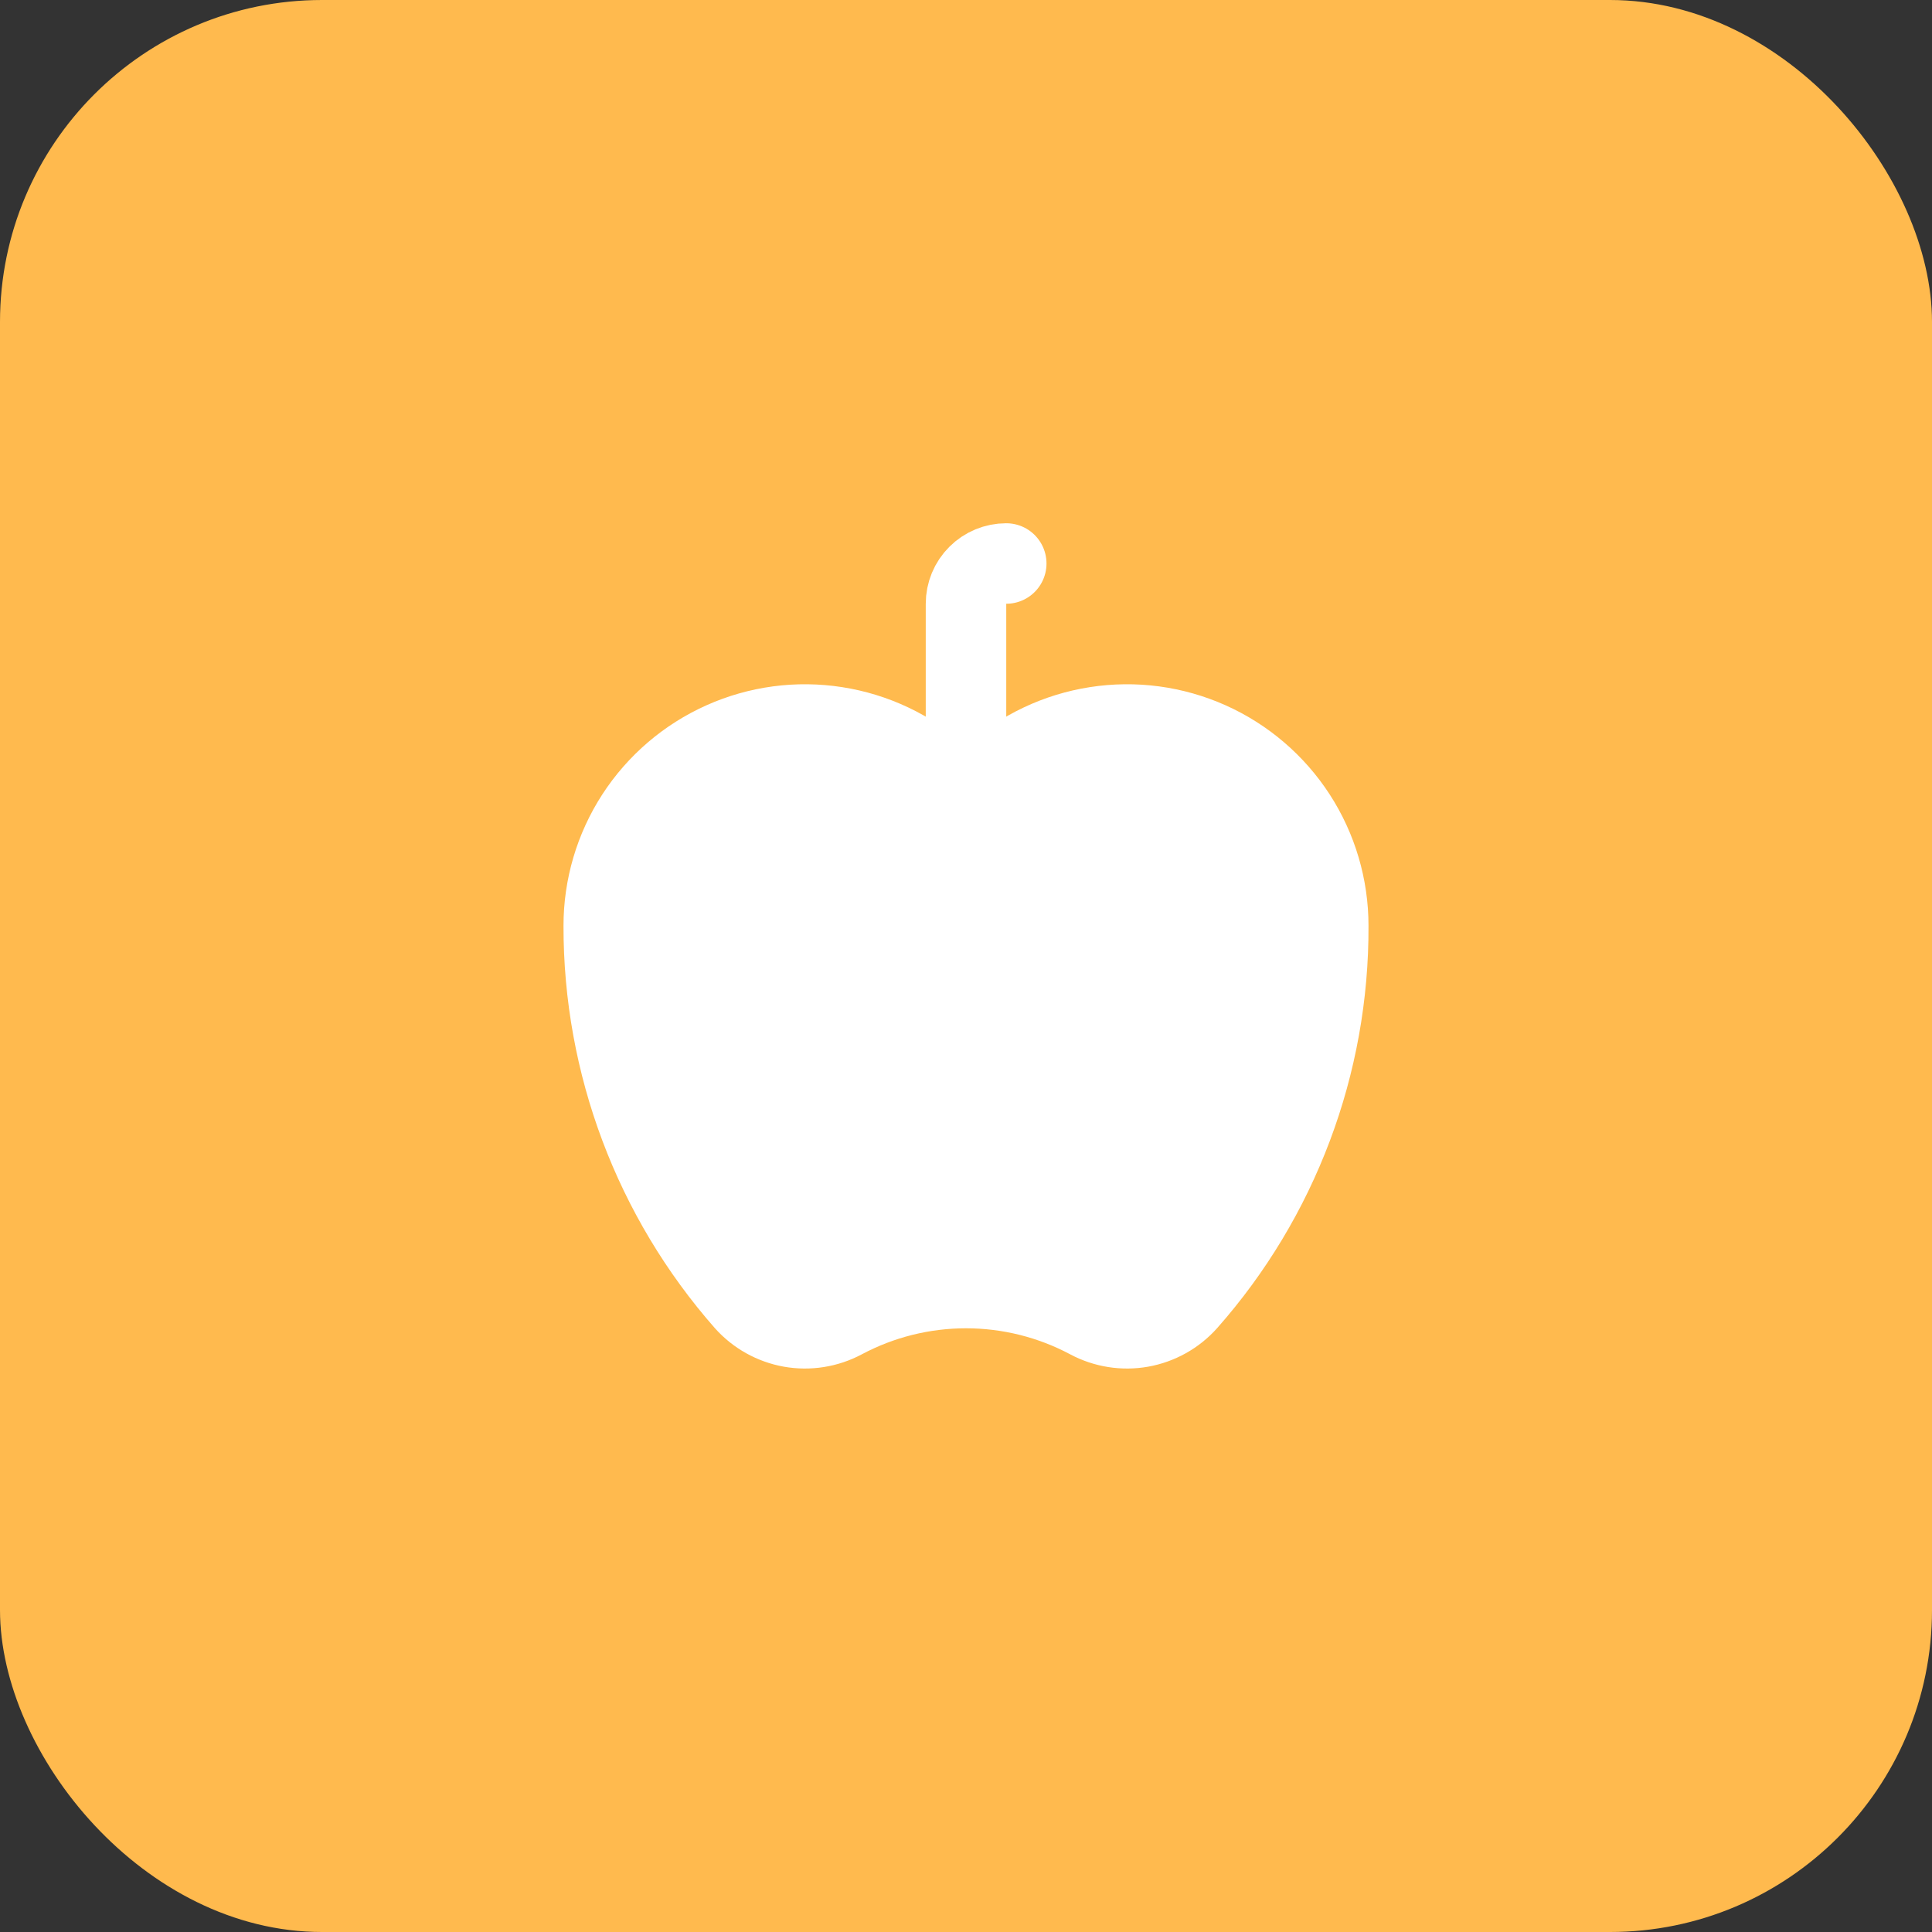 <svg width="48" height="48" viewBox="0 0 48 48" fill="none" xmlns="http://www.w3.org/2000/svg">
<rect x="0" y="0" width="48" height="48" fill="#333333" stroke="none"/>
<rect width="48" height="48" rx="8" fill="#FFBA4E"/>
<path d="M24 18.528V15C24 14.735 24.105 14.48 24.293 14.293C24.48 14.105 24.735 14 25 14" stroke="white" stroke-width="2" stroke-linecap="round" stroke-linejoin="round"/>
<path d="M30.237 33C32.676 30.242 34.016 26.682 34 23C34 21.842 33.665 20.708 33.035 19.736C32.405 18.765 31.507 17.996 30.45 17.523C29.392 17.05 28.221 16.893 27.076 17.072C25.932 17.25 24.863 17.756 24 18.528C23.137 17.756 22.068 17.25 20.924 17.072C19.779 16.893 18.608 17.05 17.551 17.523C16.493 17.996 15.595 18.765 14.965 19.736C14.335 20.708 14 21.842 14 23C13.994 26.681 15.332 30.237 17.763 33C18.211 33.501 18.814 33.837 19.475 33.955C20.137 34.072 20.818 33.964 21.411 33.648C22.208 33.223 23.097 33.001 24 33.001C24.903 33.001 25.792 33.223 26.589 33.648C27.182 33.964 27.864 34.072 28.525 33.955C29.186 33.837 29.789 33.501 30.237 33Z" fill="white"/>
</svg>
